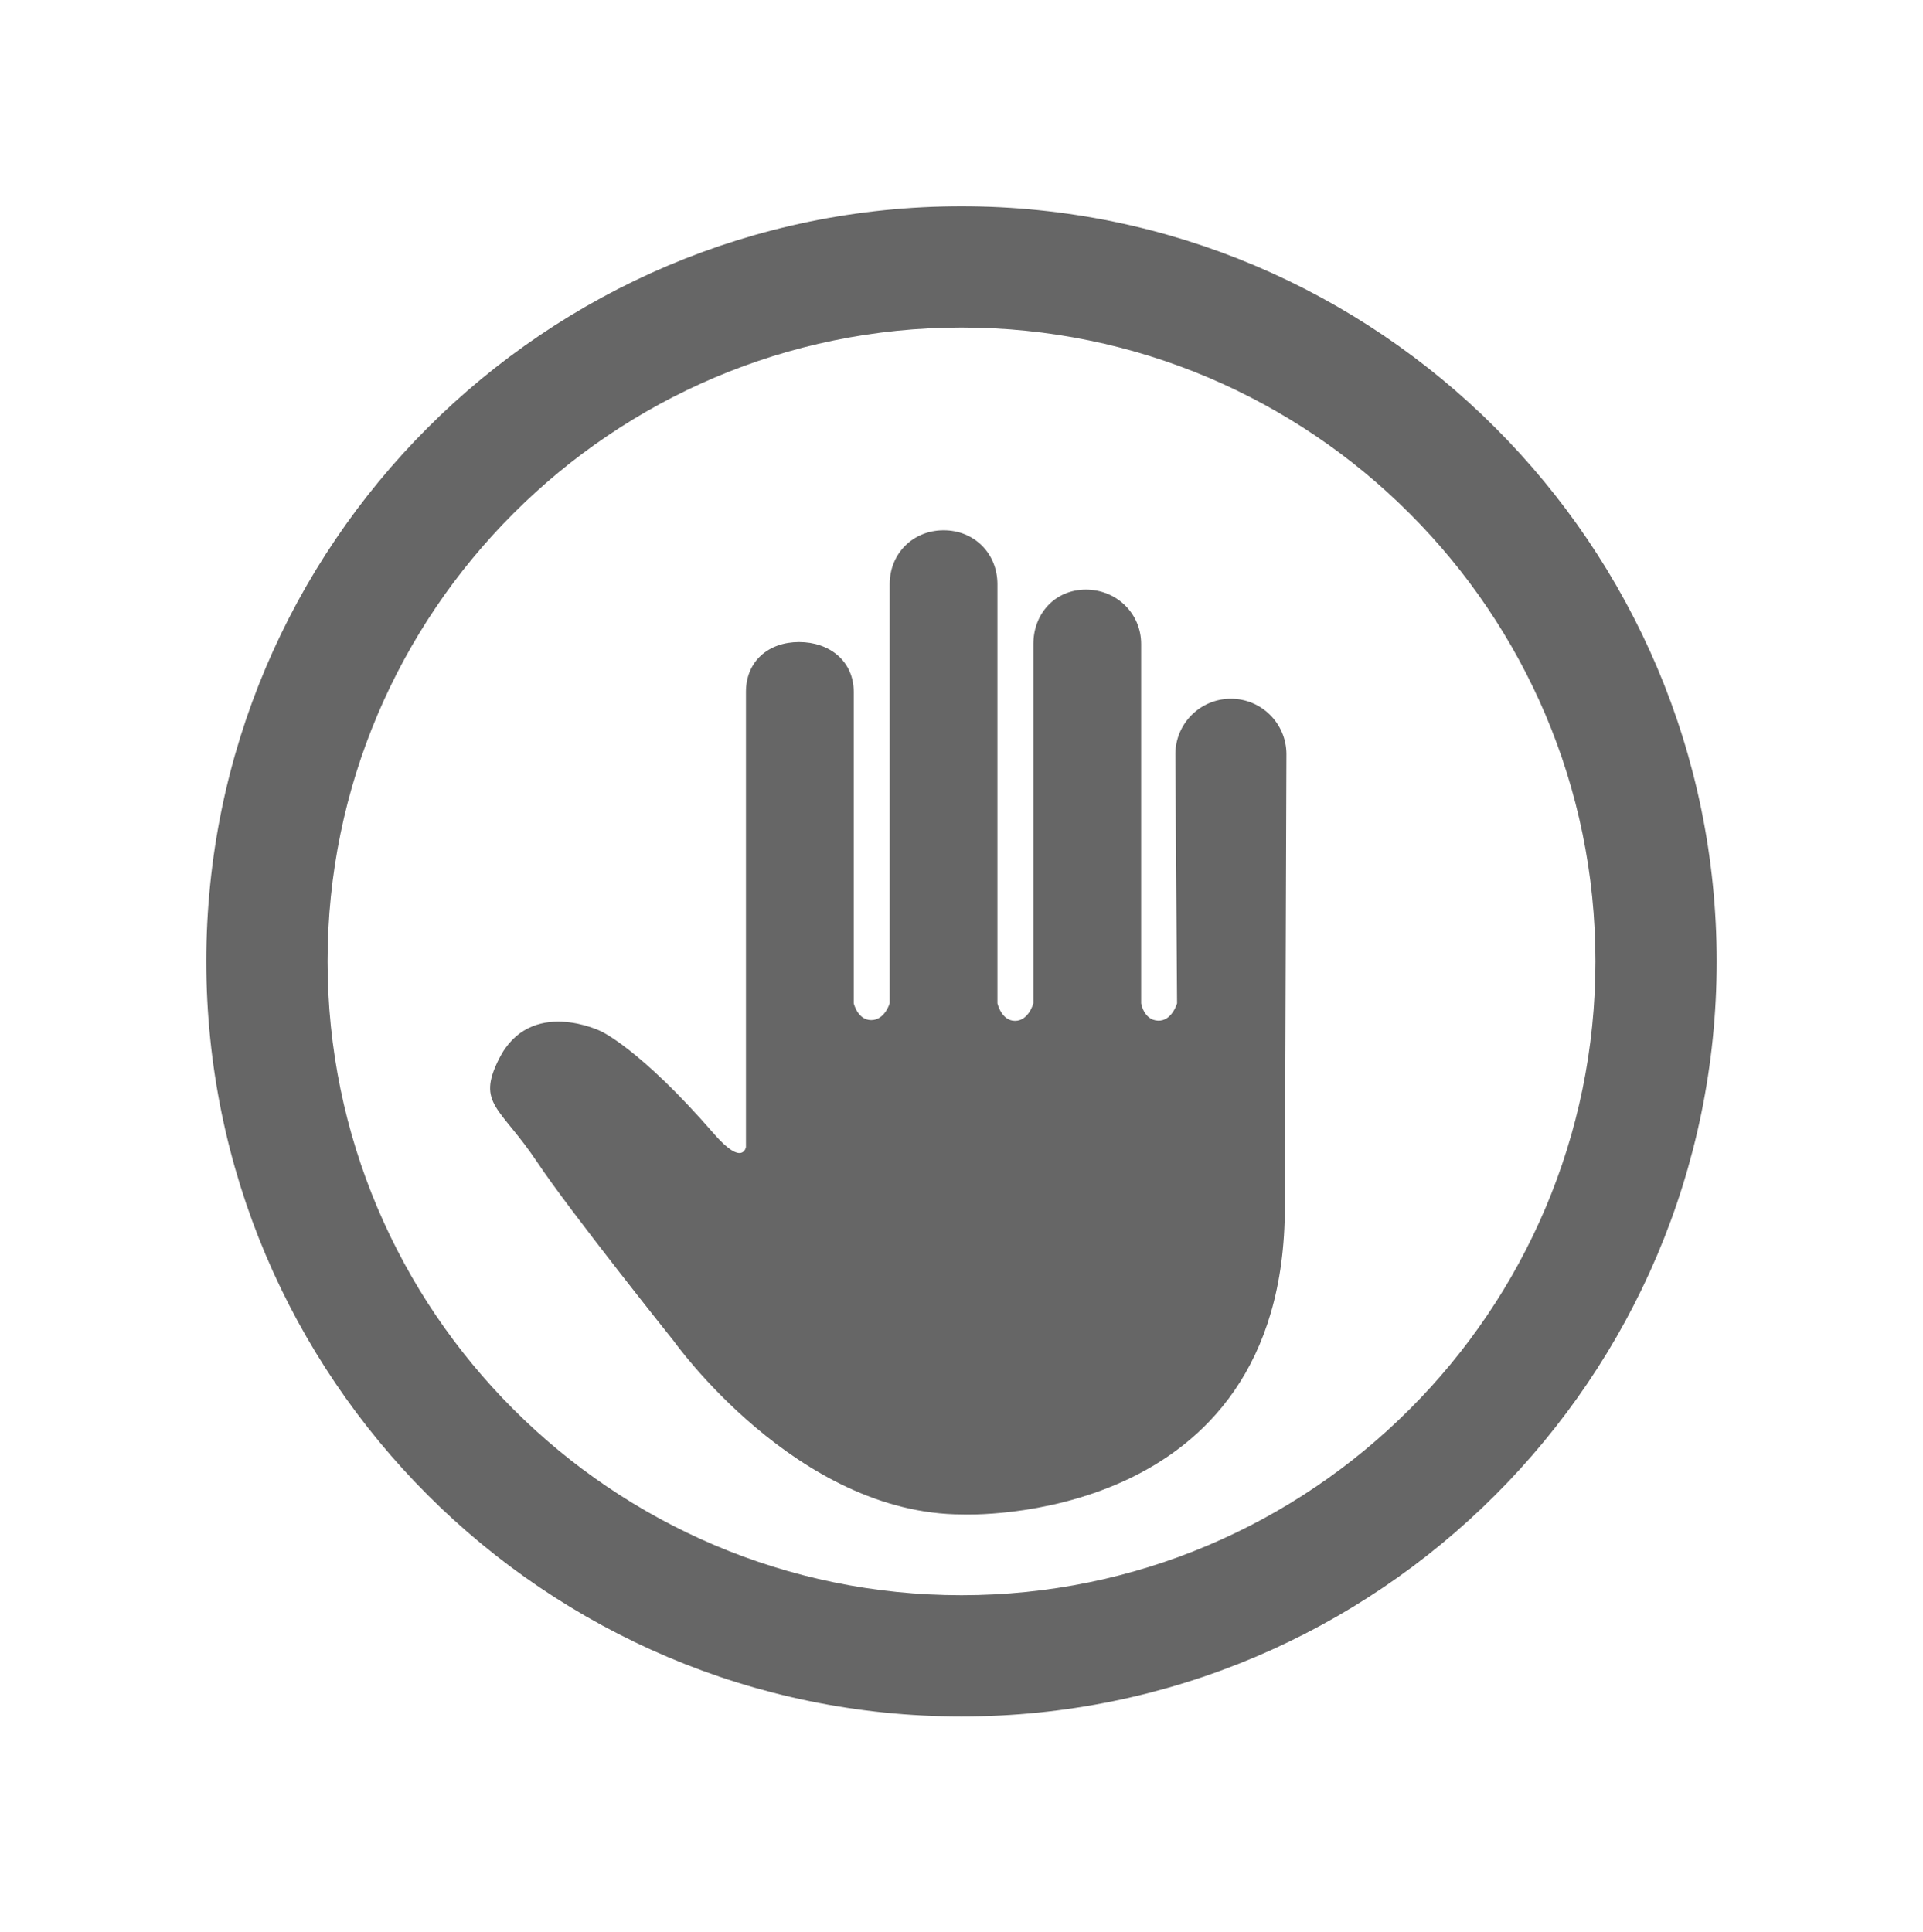 <svg width="207" height="208" viewBox="0 0 207 208" fill="none" xmlns="http://www.w3.org/2000/svg">
<path fill-rule="evenodd" clip-rule="evenodd" d="M103.5 22.207C58.674 22.207 22.207 58.674 22.207 103.5C22.207 148.324 58.674 184.791 103.5 184.791C148.324 184.791 184.791 148.324 184.791 103.5C184.791 58.674 148.324 22.207 103.5 22.207ZM103.5 171.738C65.872 171.738 35.261 141.124 35.261 103.5C35.261 65.874 65.872 35.261 103.5 35.261C141.126 35.261 171.74 65.874 171.74 103.5C171.742 141.124 141.129 171.738 103.5 171.738ZM132.501 75.224C129.201 75.224 126.521 77.898 126.521 81.202L126.703 108.013C126.703 108.013 126.144 109.969 124.624 109.88C123.109 109.791 122.838 108.013 122.838 108.013V69.339C122.838 66.037 120.19 63.475 116.891 63.475C113.587 63.475 111.236 66.037 111.236 69.339V108.013C111.236 108.013 110.731 109.905 109.259 109.901C107.787 109.896 107.367 108.013 107.367 108.013V62.893C107.367 59.591 104.881 57.087 101.579 57.087C98.279 57.087 95.769 59.591 95.769 62.893V108.013C95.769 108.013 95.245 109.824 93.779 109.82C92.312 109.816 91.9 108.013 91.9 108.013V74.495C91.9 71.192 89.316 69.121 86.015 69.121C82.711 69.121 80.297 71.192 80.297 74.495V123.48C80.297 123.48 79.977 125.655 76.851 122.056C68.848 112.842 64.667 111.014 64.667 111.014C64.667 111.014 57.07 107.29 53.706 114.009C51.264 118.884 53.851 119.147 57.836 125.127C61.365 130.429 72.522 144.368 72.522 144.368C72.522 144.368 85.758 163.039 103.616 163.039C103.616 163.039 138.305 164.532 138.305 129.924L138.475 81.2C138.475 77.898 135.8 75.224 132.501 75.224Z" fill="#666666"/>
</svg>
